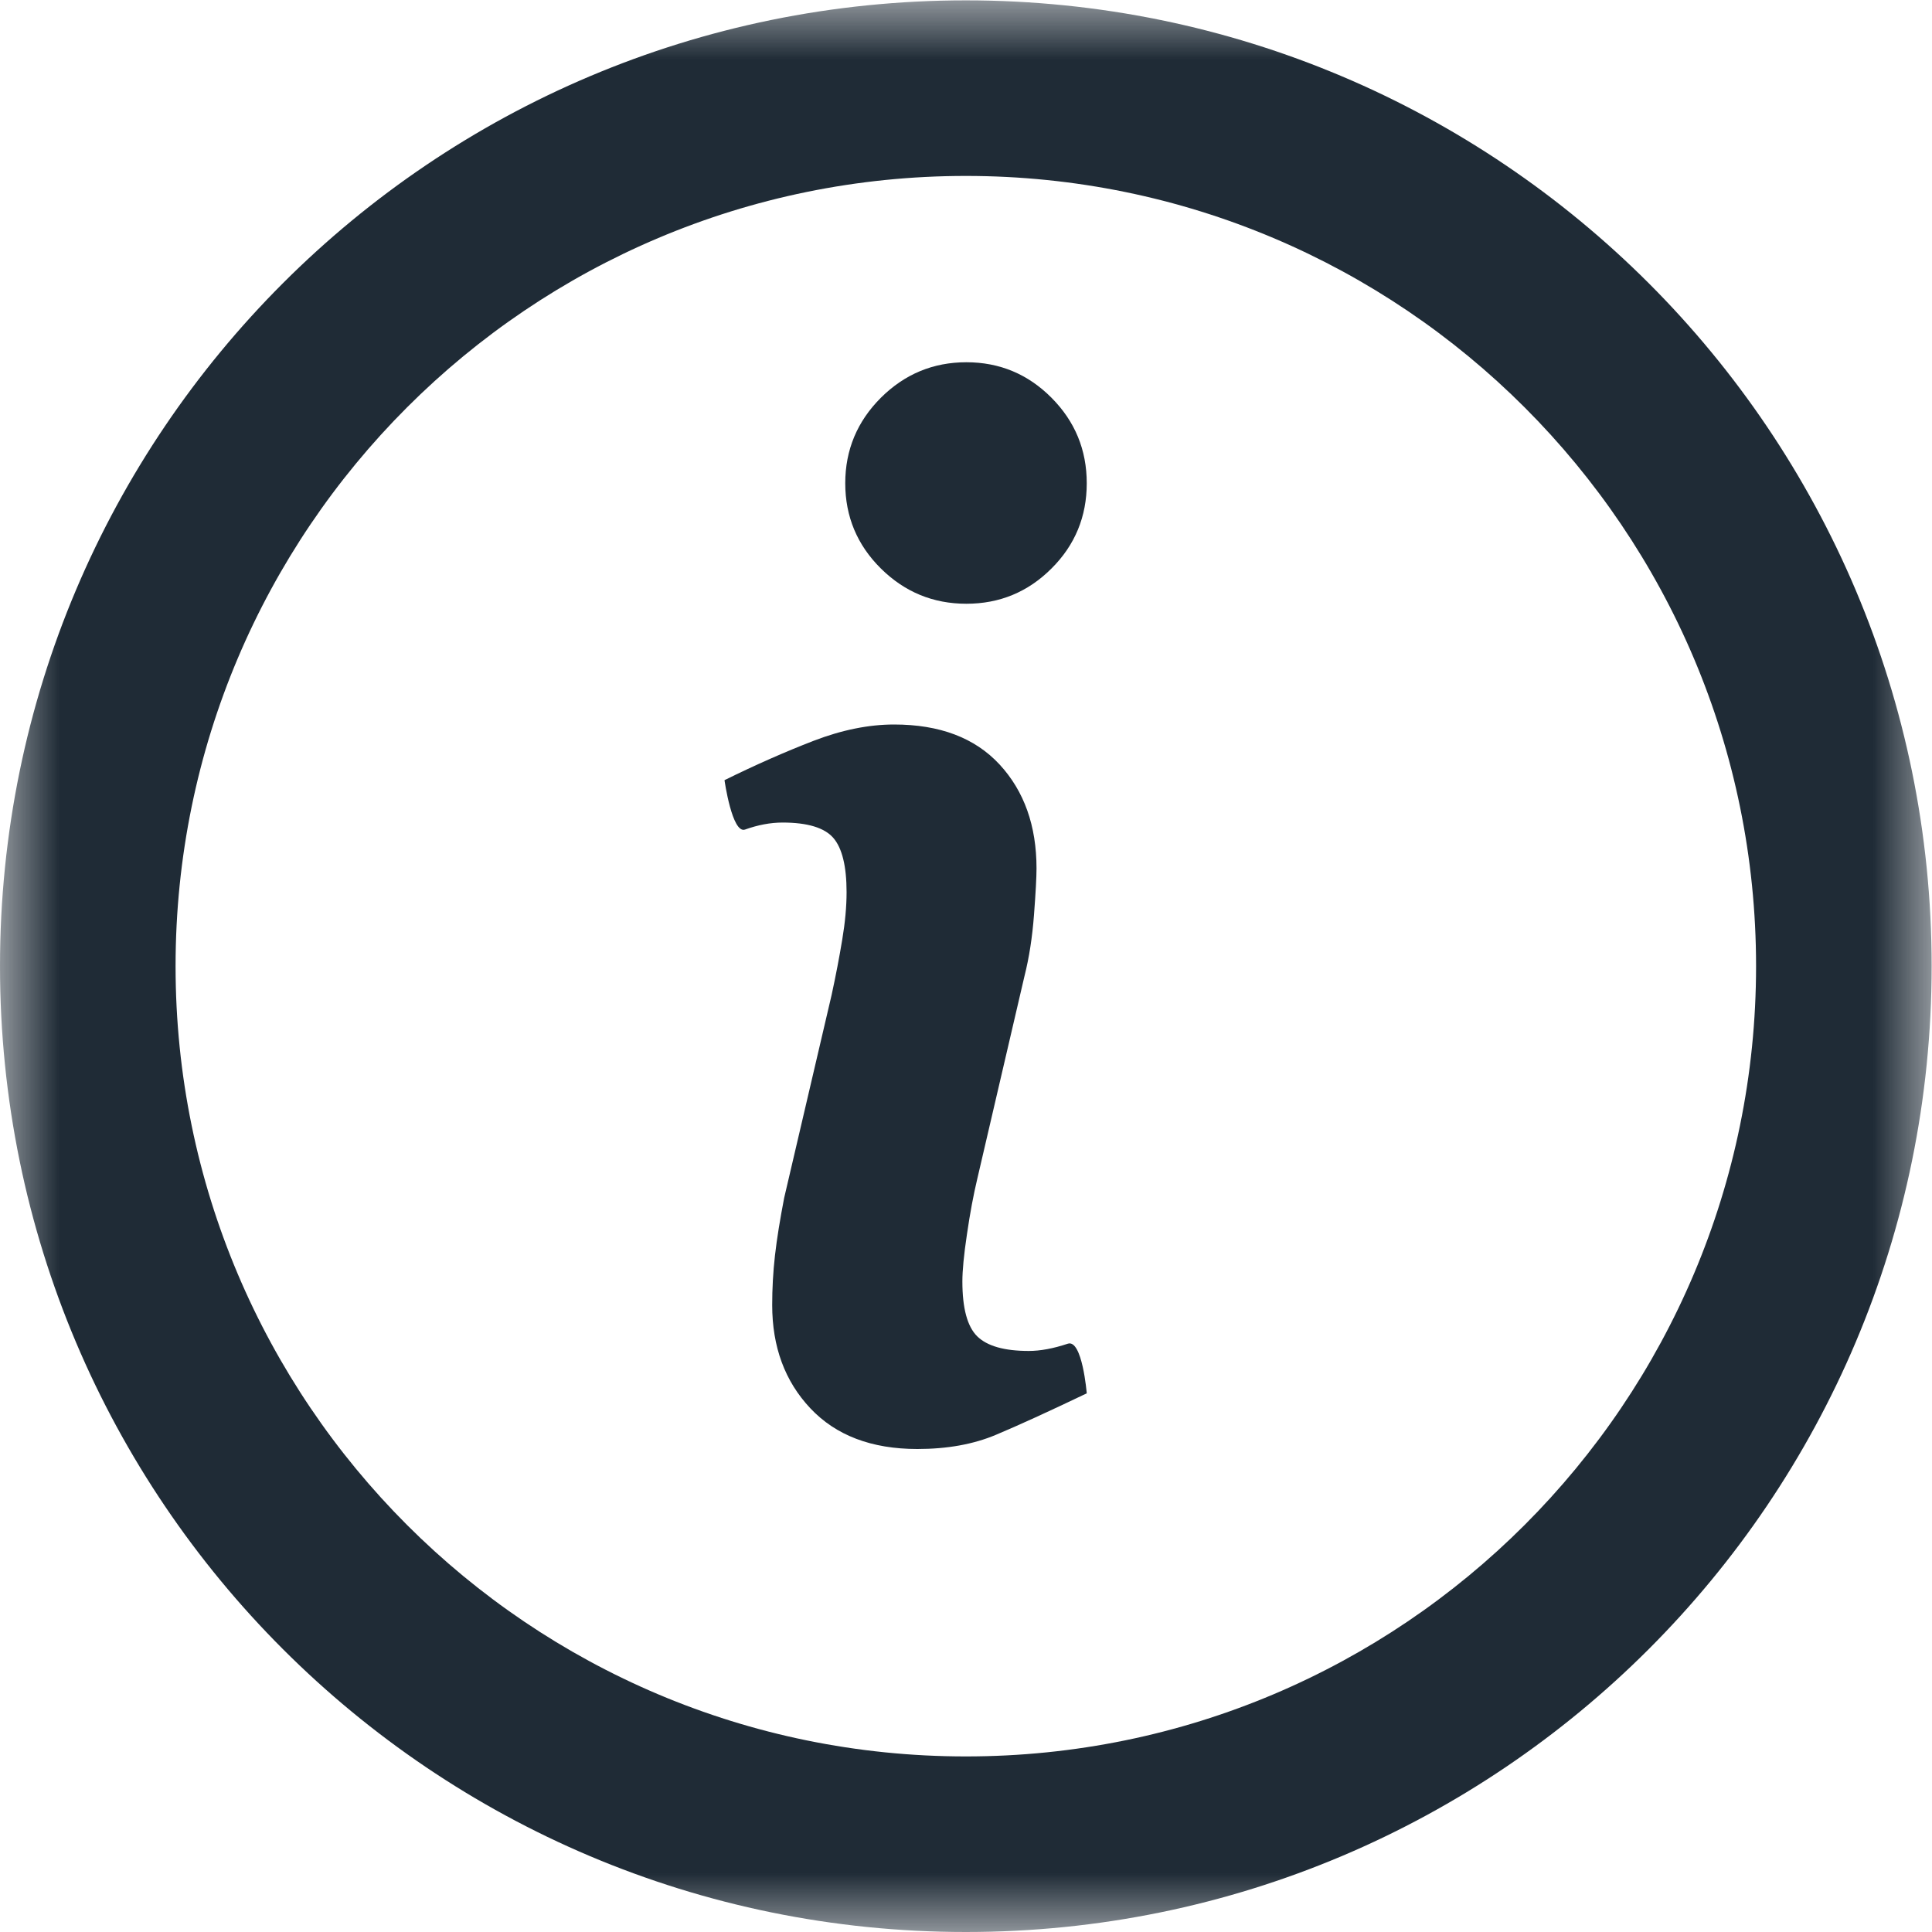 <?xml version="1.0" encoding="UTF-8"?>
<svg width="16px" height="16px" viewBox="0 0 16 16" version="1.1" xmlns="http://www.w3.org/2000/svg" xmlns:xlink="http://www.w3.org/1999/xlink">
    <!-- Generator: Sketch 52.1 (67048) - http://www.bohemiancoding.com/sketch -->
    <title>elementos/icones/info</title>
    <desc>Created with Sketch.</desc>
    <defs>
        <polygon id="path-1" points="0 16 0 0.003 15.997 0.003 15.997 16"></polygon>
    </defs>
    <g id="Homepage" stroke="none" stroke-width="1" fill="none" fill-rule="evenodd">
        <g id="Homepage-Desktop-PT" transform="translate(-741, -2992)">
            <g id="Os-nossos-planos" transform="translate(236, 2337)">
                <g id="01" transform="translate(294, 640)">
                    <g id="elementos/icones/info" transform="translate(211, 15)">
                        <g id="info">
                            <g id="Group-3">
                                <mask id="mask-2" fill="white">
                                    <use xlink:href="#path-1"></use>
                                </mask>
                                <g id="Clip-2"></g>
                                <path d="M7.999,14.546 C4.384,14.546 1.454,11.616 1.454,8.001 C1.454,4.387 4.384,1.457 7.999,1.457 C11.613,1.457 14.543,4.387 14.543,8.001 C14.543,11.616 11.613,14.546 7.999,14.546 M7.999,0.003 C3.581,0.003 -8.63697706e-06,3.584 -8.63697706e-06,8.001 C-8.63697706e-06,12.419 3.581,16 7.999,16 C12.416,16 15.997,12.419 15.997,8.001 C15.997,3.584 12.416,0.003 7.999,0.003" id="Fill-1" fill="#1F2B36" mask="url(#mask-2)"></path>
                            </g>
                            <path d="M9,4.002 C9,4.278 8.903,4.514 8.708,4.708 C8.513,4.903 8.278,5 8.003,5 C7.728,5 7.492,4.903 7.295,4.708 C7.099,4.514 7,4.278 7,4.002 C7,3.726 7.099,3.49 7.295,3.294 C7.492,3.098 7.728,3 8.003,3 C8.278,3 8.513,3.098 8.708,3.294 C8.903,3.49 9,3.726 9,4.002" id="Fill-4" fill="#1F2B36"></path>
                            <path d="M9,11.539 C8.686,11.689 8.435,11.804 8.249,11.882 C8.062,11.961 7.845,12 7.597,12 C7.217,12 6.922,11.887 6.711,11.663 C6.5,11.439 6.395,11.154 6.395,10.808 C6.395,10.674 6.402,10.537 6.418,10.397 C6.434,10.256 6.46,10.098 6.494,9.921 L6.887,8.24 C6.922,8.079 6.951,7.927 6.975,7.782 C6.999,7.639 7.011,7.507 7.011,7.388 C7.011,7.174 6.974,7.023 6.901,6.939 C6.828,6.855 6.688,6.812 6.481,6.812 C6.38,6.812 6.276,6.832 6.17,6.87 C6.063,6.908 6,6.461 6,6.461 C6.257,6.334 6.503,6.226 6.738,6.135 C6.972,6.045 7.195,6 7.404,6 C7.782,6 8.073,6.11 8.278,6.331 C8.482,6.552 8.584,6.839 8.584,7.192 C8.584,7.265 8.577,7.394 8.563,7.578 C8.549,7.762 8.523,7.931 8.484,8.085 L8.094,9.76 C8.062,9.894 8.033,10.048 8.008,10.221 C7.982,10.393 7.97,10.524 7.97,10.612 C7.97,10.835 8.011,10.986 8.093,11.067 C8.176,11.148 8.318,11.188 8.52,11.188 C8.615,11.188 8.723,11.168 8.843,11.128 C8.963,11.088 9,11.539 9,11.539" id="Fill-6" fill="#1F2B36"></path>
                        </g>
                    </g>
                </g>
            </g>
        </g>
    </g>
</svg>